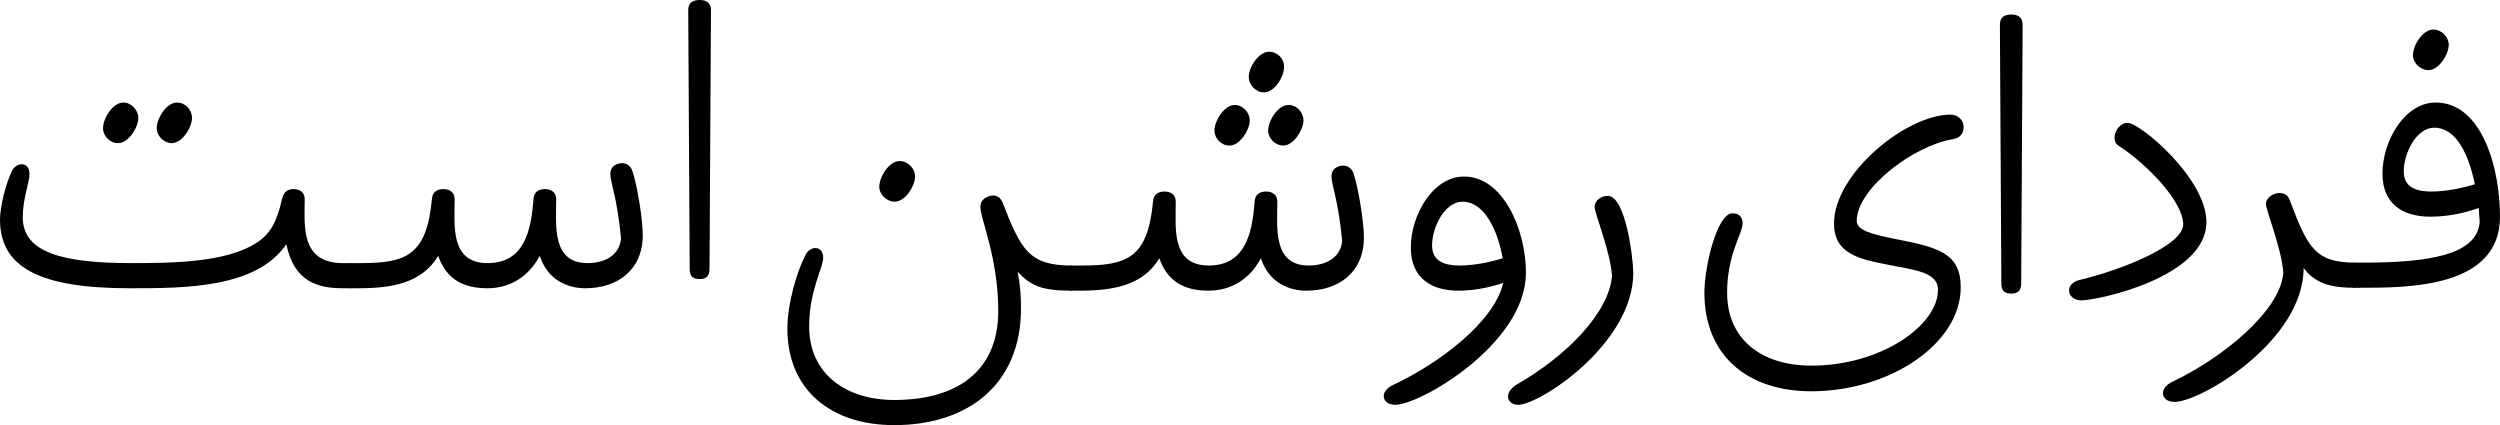 <svg xmlns="http://www.w3.org/2000/svg" width="516.9" height="87.9">
<g transform = "scale(.1)" >
<path fill="#000000" d="M 9,383 C 110,383 299,383 299,236 299,136 262,0 166,0 102,0 56,79 56,147 56,211 100,236 154,236 182,236 216,232 255,218 256,228 256,238 257,247 252,315 152,331 17,331 L 0,331 C -11,331 -16,344 -16,357 -16,370 -11,383 0,383 L 9,383 M 157,184 C 115,184 100,168 100,142 100,105 126,52 163,52 208,52 234,106 247,169 221,177 187,184 157,184 L 157,184 " transform="translate(4870, 212)"></path>
<path fill="#000000" d="M 37,32 C 37,15 22,0 5,0 -17,0 -37,33 -37,53 -37,69 -22,84 -5,84 17,84 37,51 37,32 L 37,32 " transform="translate(5026, 61)"></path>
<path fill="#000000" d="M 283,-40 L 283,-92 C 199,-92 184,-124 147,-222 143,-232 135,-236 126,-236 113,-236 98,-226 98,-213 98,-201 131,-119 134,-71 128,9 5,107 -95,154 -109,161 -115,170 -115,178 -115,188 -106,196 -91,196 -37,196 176,70 176,-81 202,-45 241,-40 283,-40 L 283,-40 " transform="translate(4587, 635)"></path>
<path fill="#000000" d="M 283,184 C 283,227 157,278 68,299 53,303 47,312 47,321 47,331 56,341 73,341 105,341 331,294 331,179 331,89 194,-26 168,-26 153,-26 141,-10 141,5 141,11 143,17 149,21 209,60 283,137 283,184 L 283,184 " transform="translate(4231, 280)"></path>
<path fill="#000000" d="M 82,556 C 82,572 89,577 103,577 115,577 123,572 123,556 L 126,21 C 126,5 115,0 103,0 89,0 79,5 79,21 L 82,556 " transform="translate(4056, 30)"></path>
<path fill="#000000" d="M 289,293 C 189,293 115,241 115,142 115,62 147,20 147,-1 147,-16 138,-22 126,-22 94,-22 68,89 68,142 68,272 157,346 289,346 451,346 598,248 598,131 598,59 549,48 462,31 418,22 383,14 383,-6 383,-75 504,-163 581,-175 600,-178 604,-191 604,-200 604,-215 592,-226 577,-226 485,-226 336,-104 336,-1 336,62 388,73 451,85 500,95 551,99 551,136 551,210 433,293 289,293 L 289,293 " transform="translate(3456, 463)"></path>
<path fill="#000000" d="M 98,-213 C 98,-201 131,-119 134,-71 128,7 37,97 -63,154 -75,161 -81,171 -81,179 -81,188 -73,196 -60,196 -16,196 178,70 178,-77 178,-103 163,-236 125,-236 112,-236 98,-227 98,-213 L 98,-213 " transform="translate(3199, 641)"></path>
<path fill="#000000" d="M 175,0 C 201,0 232,-4 268,-16 250,64 136,150 42,194 27,201 21,210 21,218 21,228 30,236 45,236 96,236 315,110 315,-37 315,-126 268,-236 187,-236 123,-236 77,-157 77,-89 77,-25 121,0 175,0 M 178,-52 C 136,-52 121,-68 121,-94 121,-131 147,-184 184,-184 230,-184 257,-123 267,-67 241,-59 208,-52 178,-52 L 178,-52 " transform="translate(2840, 601)"></path>
<path fill="#000000" d="M 485,259 C 551,259 604,222 604,149 604,117 593,49 583,18 579,4 567,-2 555,1 544,4 537,10 537,23 537,41 551,70 559,156 556,191 525,207 490,207 415,207 425,128 425,75 425,60 414,54 402,54 391,54 379,58 378,75 373,144 357,207 283,207 205,207 215,128 215,75 215,60 204,54 192,54 181,54 169,58 168,75 157,191 115,207 21,207 L 0,207 C -11,207 -16,220 -16,233 -16,246 -11,259 0,259 L 16,259 C 84,259 147,249 181,192 199,243 236,259 283,259 325,259 366,239 391,192 408,244 451,259 485,259 L 485,259 " transform="translate(2216, 342)"></path>
<path fill="#000000" d="M -19,142 C -19,125 -34,110 -50,110 -72,110 -92,143 -92,163 -92,179 -78,194 -61,194 -39,194 -19,161 -19,142 M 92,142 C 92,125 78,110 61,110 39,110 19,143 19,163 19,179 34,194 50,194 72,194 92,161 92,142 M 52,31 C 52,14 38,0 21,0 -1,0 -21,32 -21,52 -21,69 -6,84 10,84 33,84 52,51 52,31 L 52,31 " transform="translate(2603, 107)"></path>
<path fill="#000000" d="M 656,-81 L 656,-133 C 567,-133 551,-166 513,-263 509,-274 499,-280 487,-277 476,-274 467,-267 467,-254 467,-230 504,-149 504,-39 504,87 417,145 289,145 189,145 113,91 113,-7 113,-81 142,-128 142,-149 142,-175 115,-175 105,-154 88,-121 68,-55 68,-2 68,123 157,197 289,197 441,197 551,113 551,-44 551,-67 550,-90 544,-120 572,-91 593,-81 656,-81 L 656,-81 " transform="translate(1560, 682)"></path>
<path fill="#000000" d="M 37,32 C 37,15 22,0 5,0 -17,0 -37,33 -37,53 -37,69 -22,84 -5,84 17,84 37,51 37,32 L 37,32 " transform="translate(1855, 333)"></path>
<path fill="#000000" d="M 82,556 C 82,572 89,577 103,577 115,577 123,572 123,556 L 126,21 C 126,5 115,0 103,0 89,0 79,5 79,21 L 82,556 " transform="translate(1344, 0)"></path>
<path fill="#000000" d="M 485,259 C 551,259 604,222 604,149 604,117 593,49 583,18 579,4 567,-2 555,1 544,4 537,10 537,23 537,41 551,70 559,156 556,191 525,207 490,207 415,207 425,128 425,75 425,60 414,54 402,54 391,54 379,58 378,75 373,144 357,207 283,207 205,207 215,128 215,75 215,60 204,54 192,54 181,54 169,58 168,75 157,191 115,207 21,207 L 0,207 C -11,207 -16,220 -16,233 -16,246 -11,259 0,259 L 16,259 C 84,259 147,249 181,192 199,243 236,259 283,259 325,259 366,239 391,192 408,244 451,259 485,259 L 485,259 " transform="translate(725, 337)"></path>
<path fill="#000000" d="M 793,257 L 793,205 777,205 C 688,205 698,126 698,73 698,58 687,52 675,52 664,52 655,56 651,73 640,121 627,145 597,164 535,203 430,205 341,205 199,205 115,184 115,110 115,73 129,37 129,21 129,-5 104,-4 94,12 80,39 68,89 68,115 68,215 152,257 336,257 450,257 598,257 660,166 676,243 724,257 777,257 L 793,257 " transform="translate(-68, 339)"></path>
<path fill="#000000" d="M -19,32 C -19,15 -34,0 -50,0 -72,0 -92,33 -92,53 -92,69 -78,84 -61,84 -39,84 -19,51 -19,32 M 92,32 C 92,15 78,0 61,0 39,0 19,33 19,53 19,69 34,84 50,84 72,84 92,51 92,32 L 92,32 " transform="translate(305, 212)"></path>
</g>
</svg>